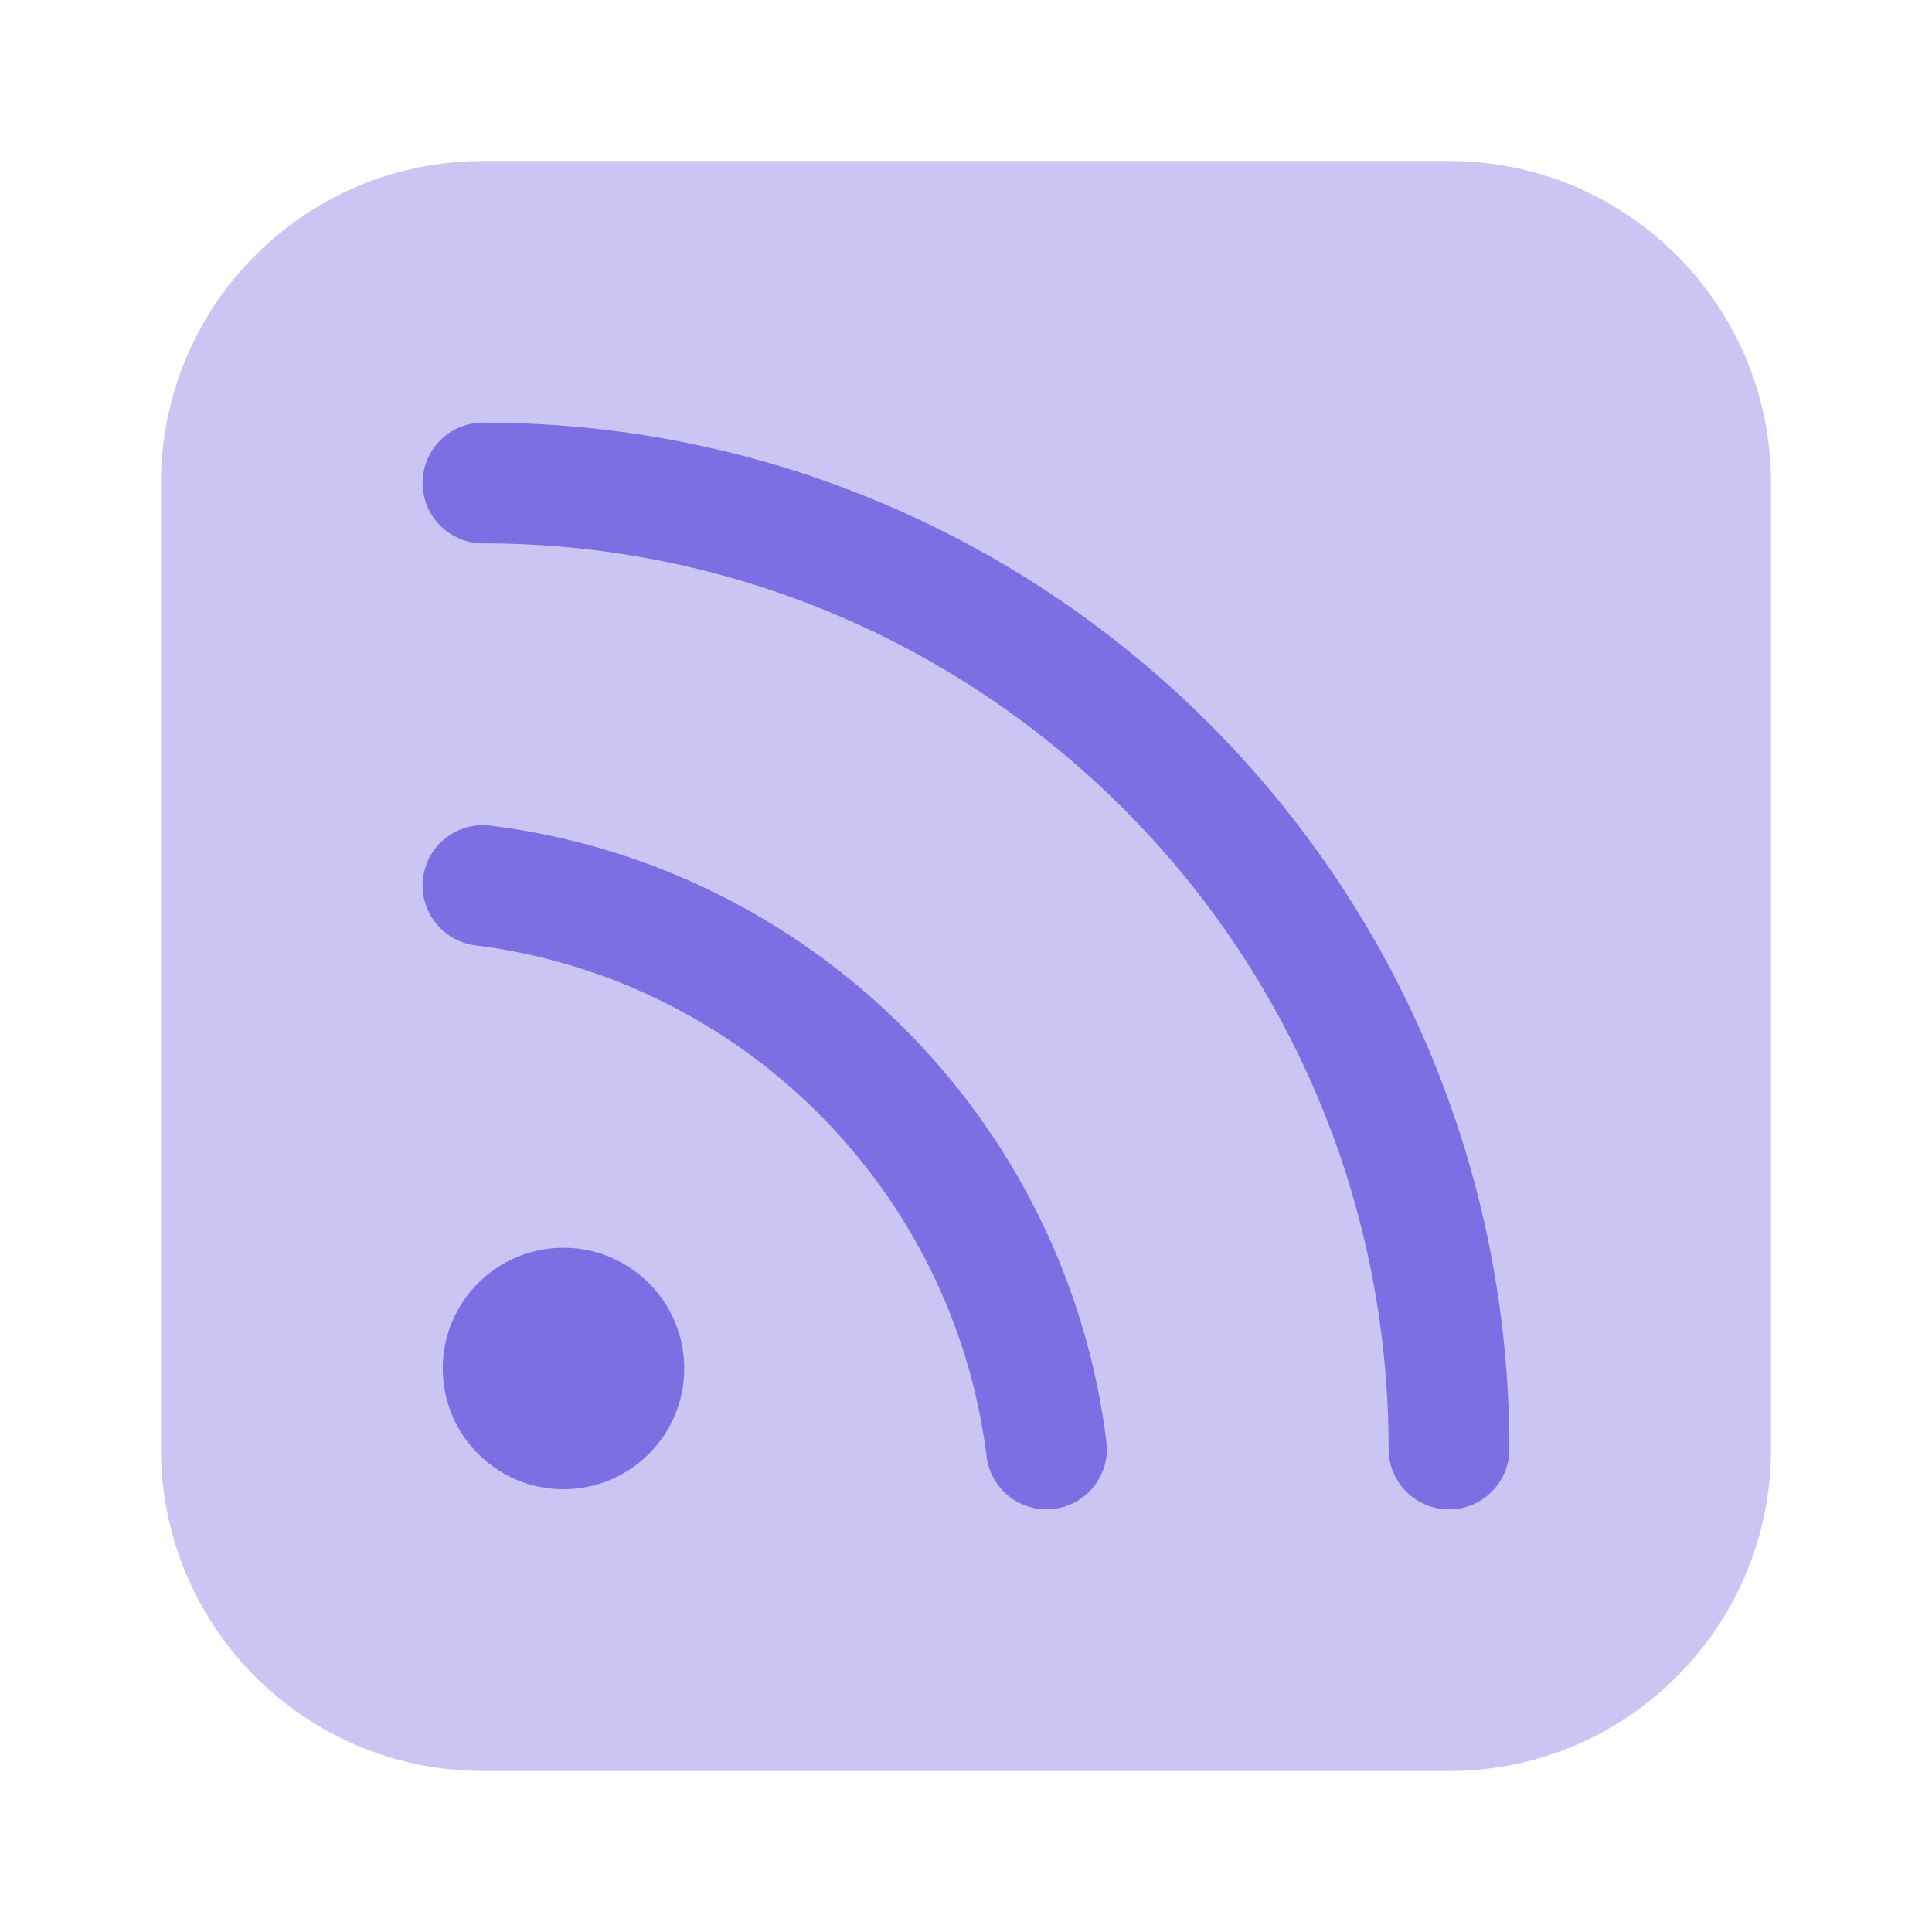 <svg width="24" height="24" viewBox="0 0 24 24" fill="none" xmlns="http://www.w3.org/2000/svg">
<path opacity="0.4" d="M2 6C2 3.791 3.791 2 6 2H18C20.209 2 22 3.791 22 6V18C22 20.209 20.209 22 18 22H6C3.791 22 2 20.209 2 18V6Z" fill="#7E6EE3"/>
<path d="M8.5 17C8.5 17.828 7.828 18.5 7 18.5C6.172 18.5 5.5 17.828 5.5 17C5.5 16.172 6.172 15.5 7 15.5C7.828 15.5 8.5 16.172 8.5 17Z" fill="#7E6EE3"/>
<path fill-rule="evenodd" clip-rule="evenodd" d="M5.256 10.907C5.307 10.496 5.682 10.205 6.093 10.256C10.085 10.754 13.247 13.916 13.744 17.907C13.796 18.318 13.504 18.693 13.093 18.744C12.682 18.796 12.307 18.504 12.256 18.093C11.843 14.783 9.218 12.157 5.907 11.744C5.496 11.693 5.205 11.318 5.256 10.907Z" fill="#7E6EE3"/>
<path fill-rule="evenodd" clip-rule="evenodd" d="M5.25 6C5.25 5.586 5.586 5.25 6 5.25C13.042 5.25 18.75 10.958 18.75 18C18.75 18.414 18.414 18.75 18 18.75C17.586 18.75 17.25 18.414 17.25 18C17.25 11.787 12.213 6.75 6 6.75C5.586 6.75 5.25 6.414 5.25 6Z" fill="#7E6EE3"/>
</svg>
